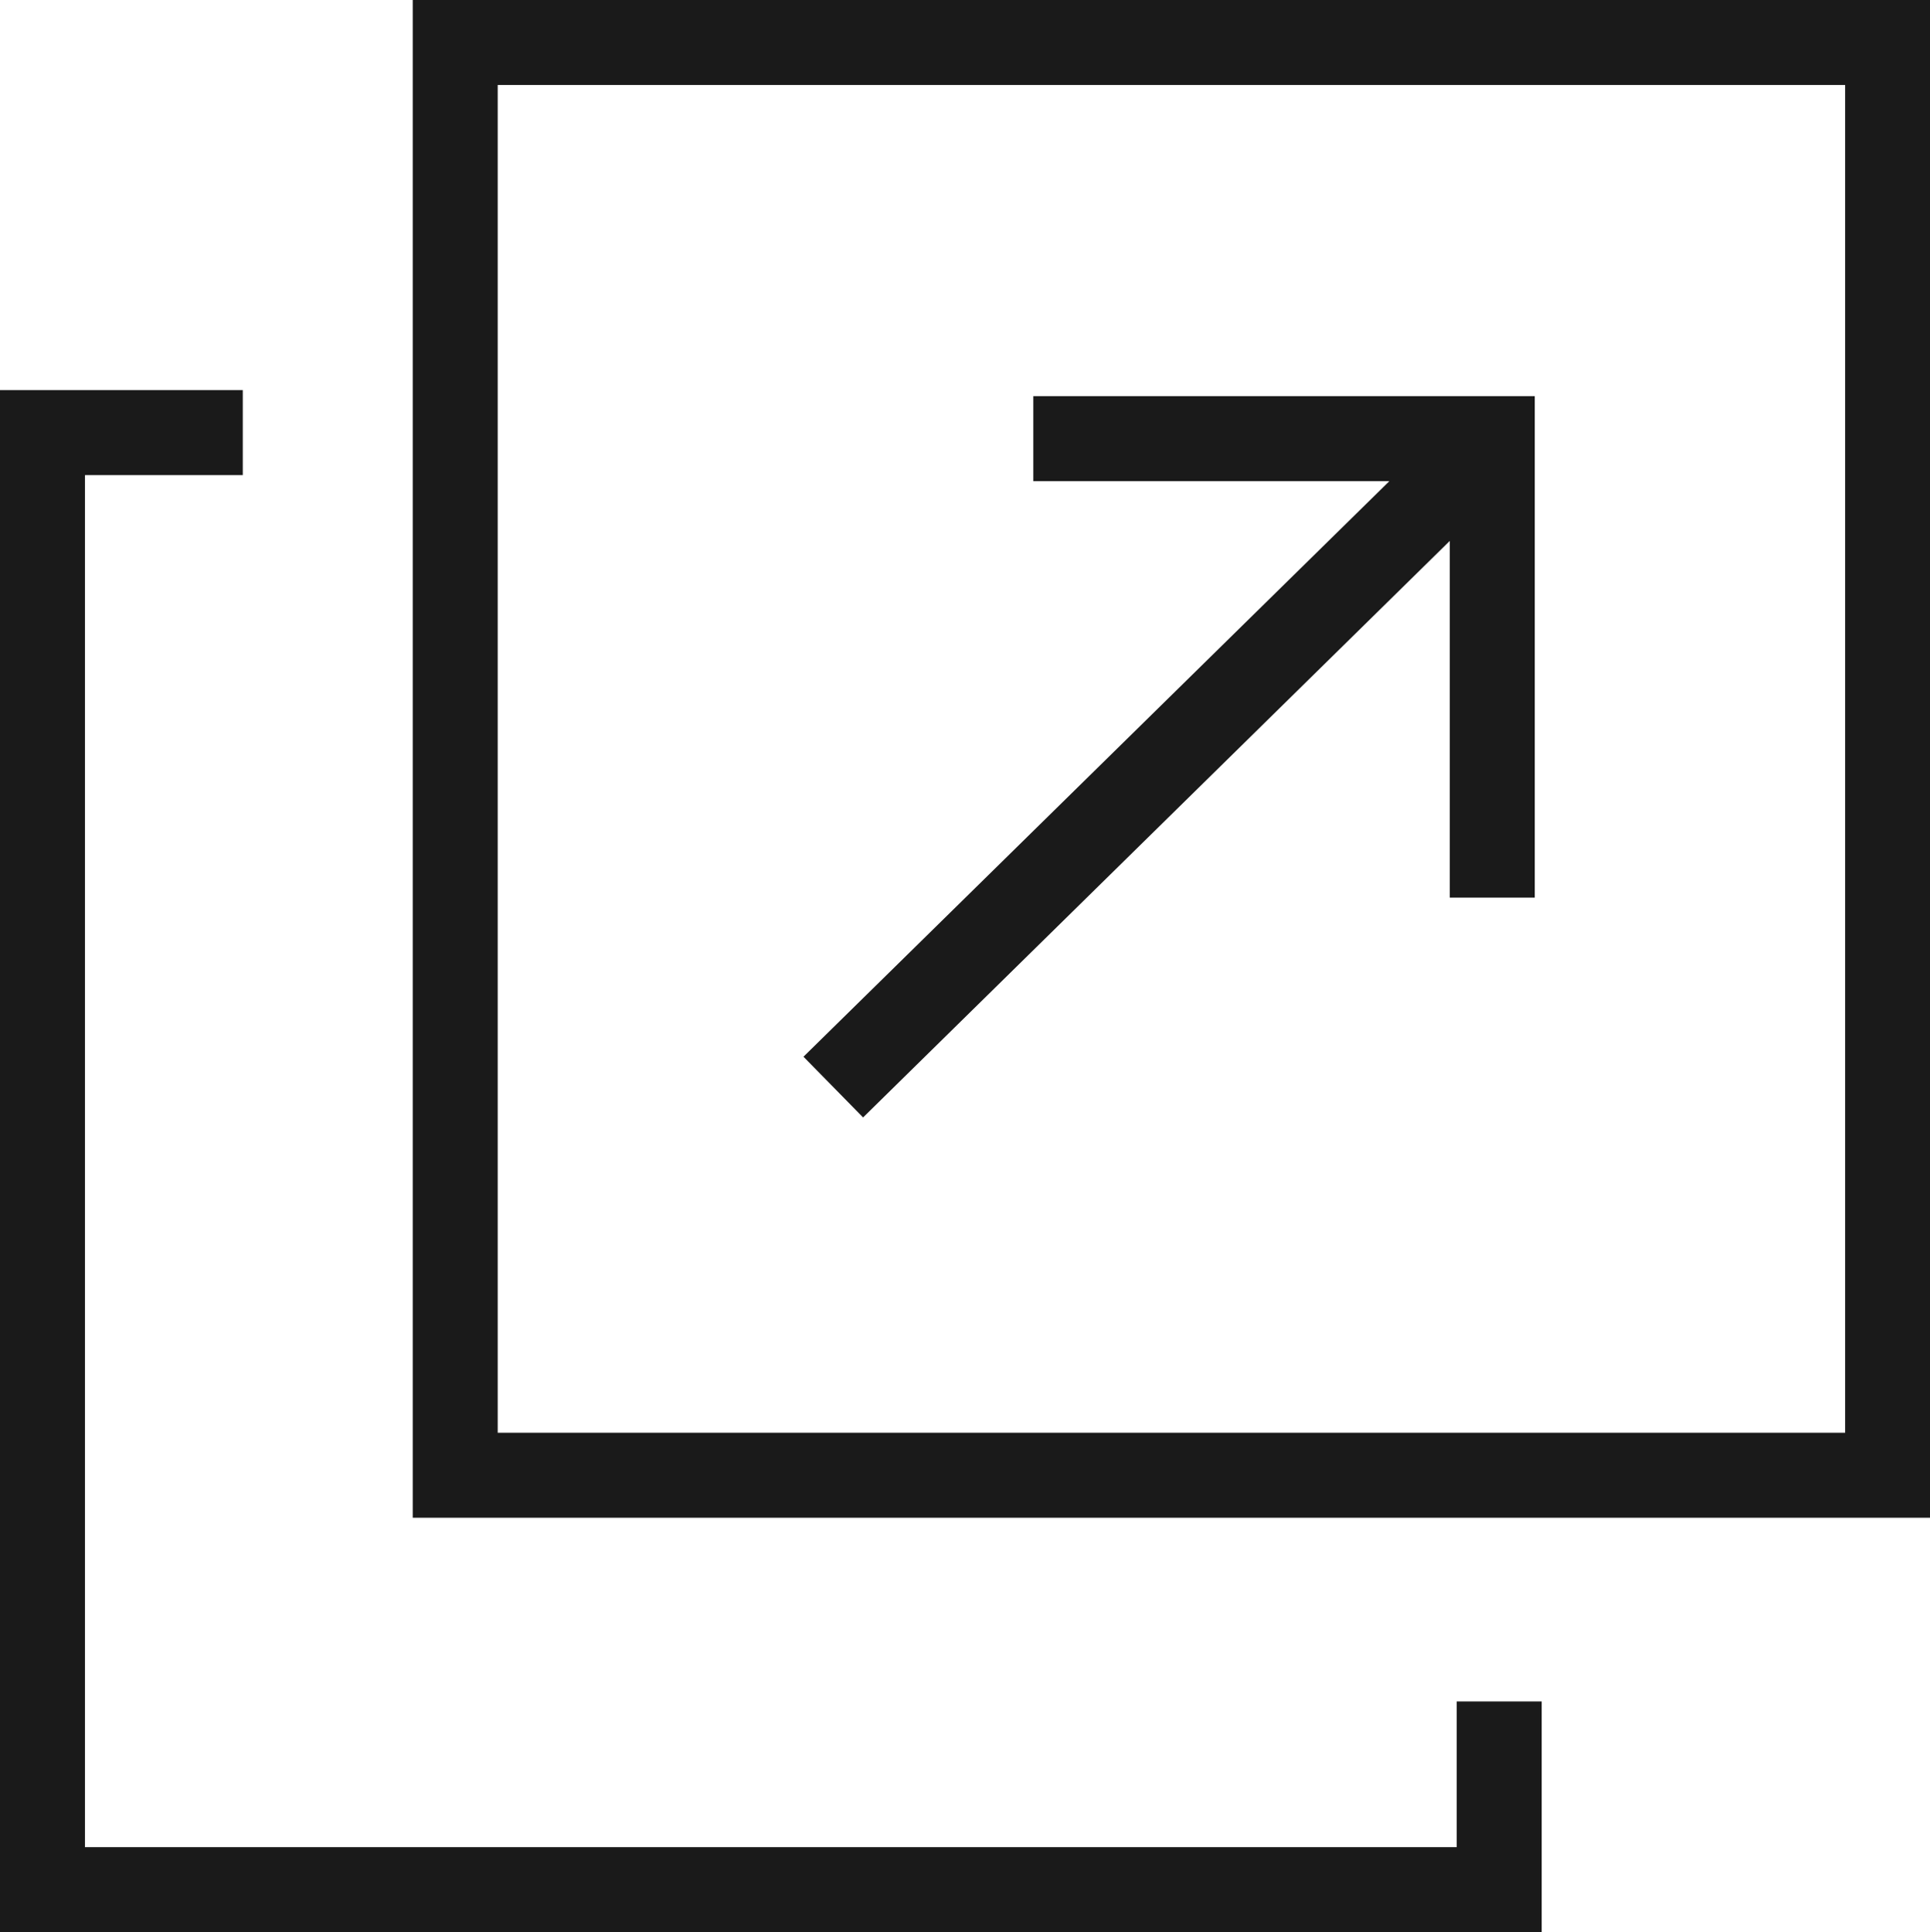 <svg xmlns="http://www.w3.org/2000/svg" viewBox="0 0 158.99 159.13"><title>Asset 7</title><g id="Layer_2" data-name="Layer 2"><g id="Layer_1-2" data-name="Layer 1"><polygon points="120 152.13 7 152.13 7 39.13 20 39.13 20 32.13 0 32.13 0 159.13 127 159.13 127 140.13 120 140.13 120 152.13" style="fill:#1a1a1a"/><polygon points="126.43 37.67 126.43 73.93 119.43 73.93 119.43 44.55 71.1 92.03 66.19 87.03 114.45 39.63 85.12 39.63 85.12 32.63 121.57 32.63 122.15 32.63 126.43 32.63 126.43 36.98 126.43 37.67" style="fill:#1a1a1a"/><path d="M34,0V125H159V0Zm7,118V7H152V118Z" style="fill:#1a1a1a"/></g></g></svg>